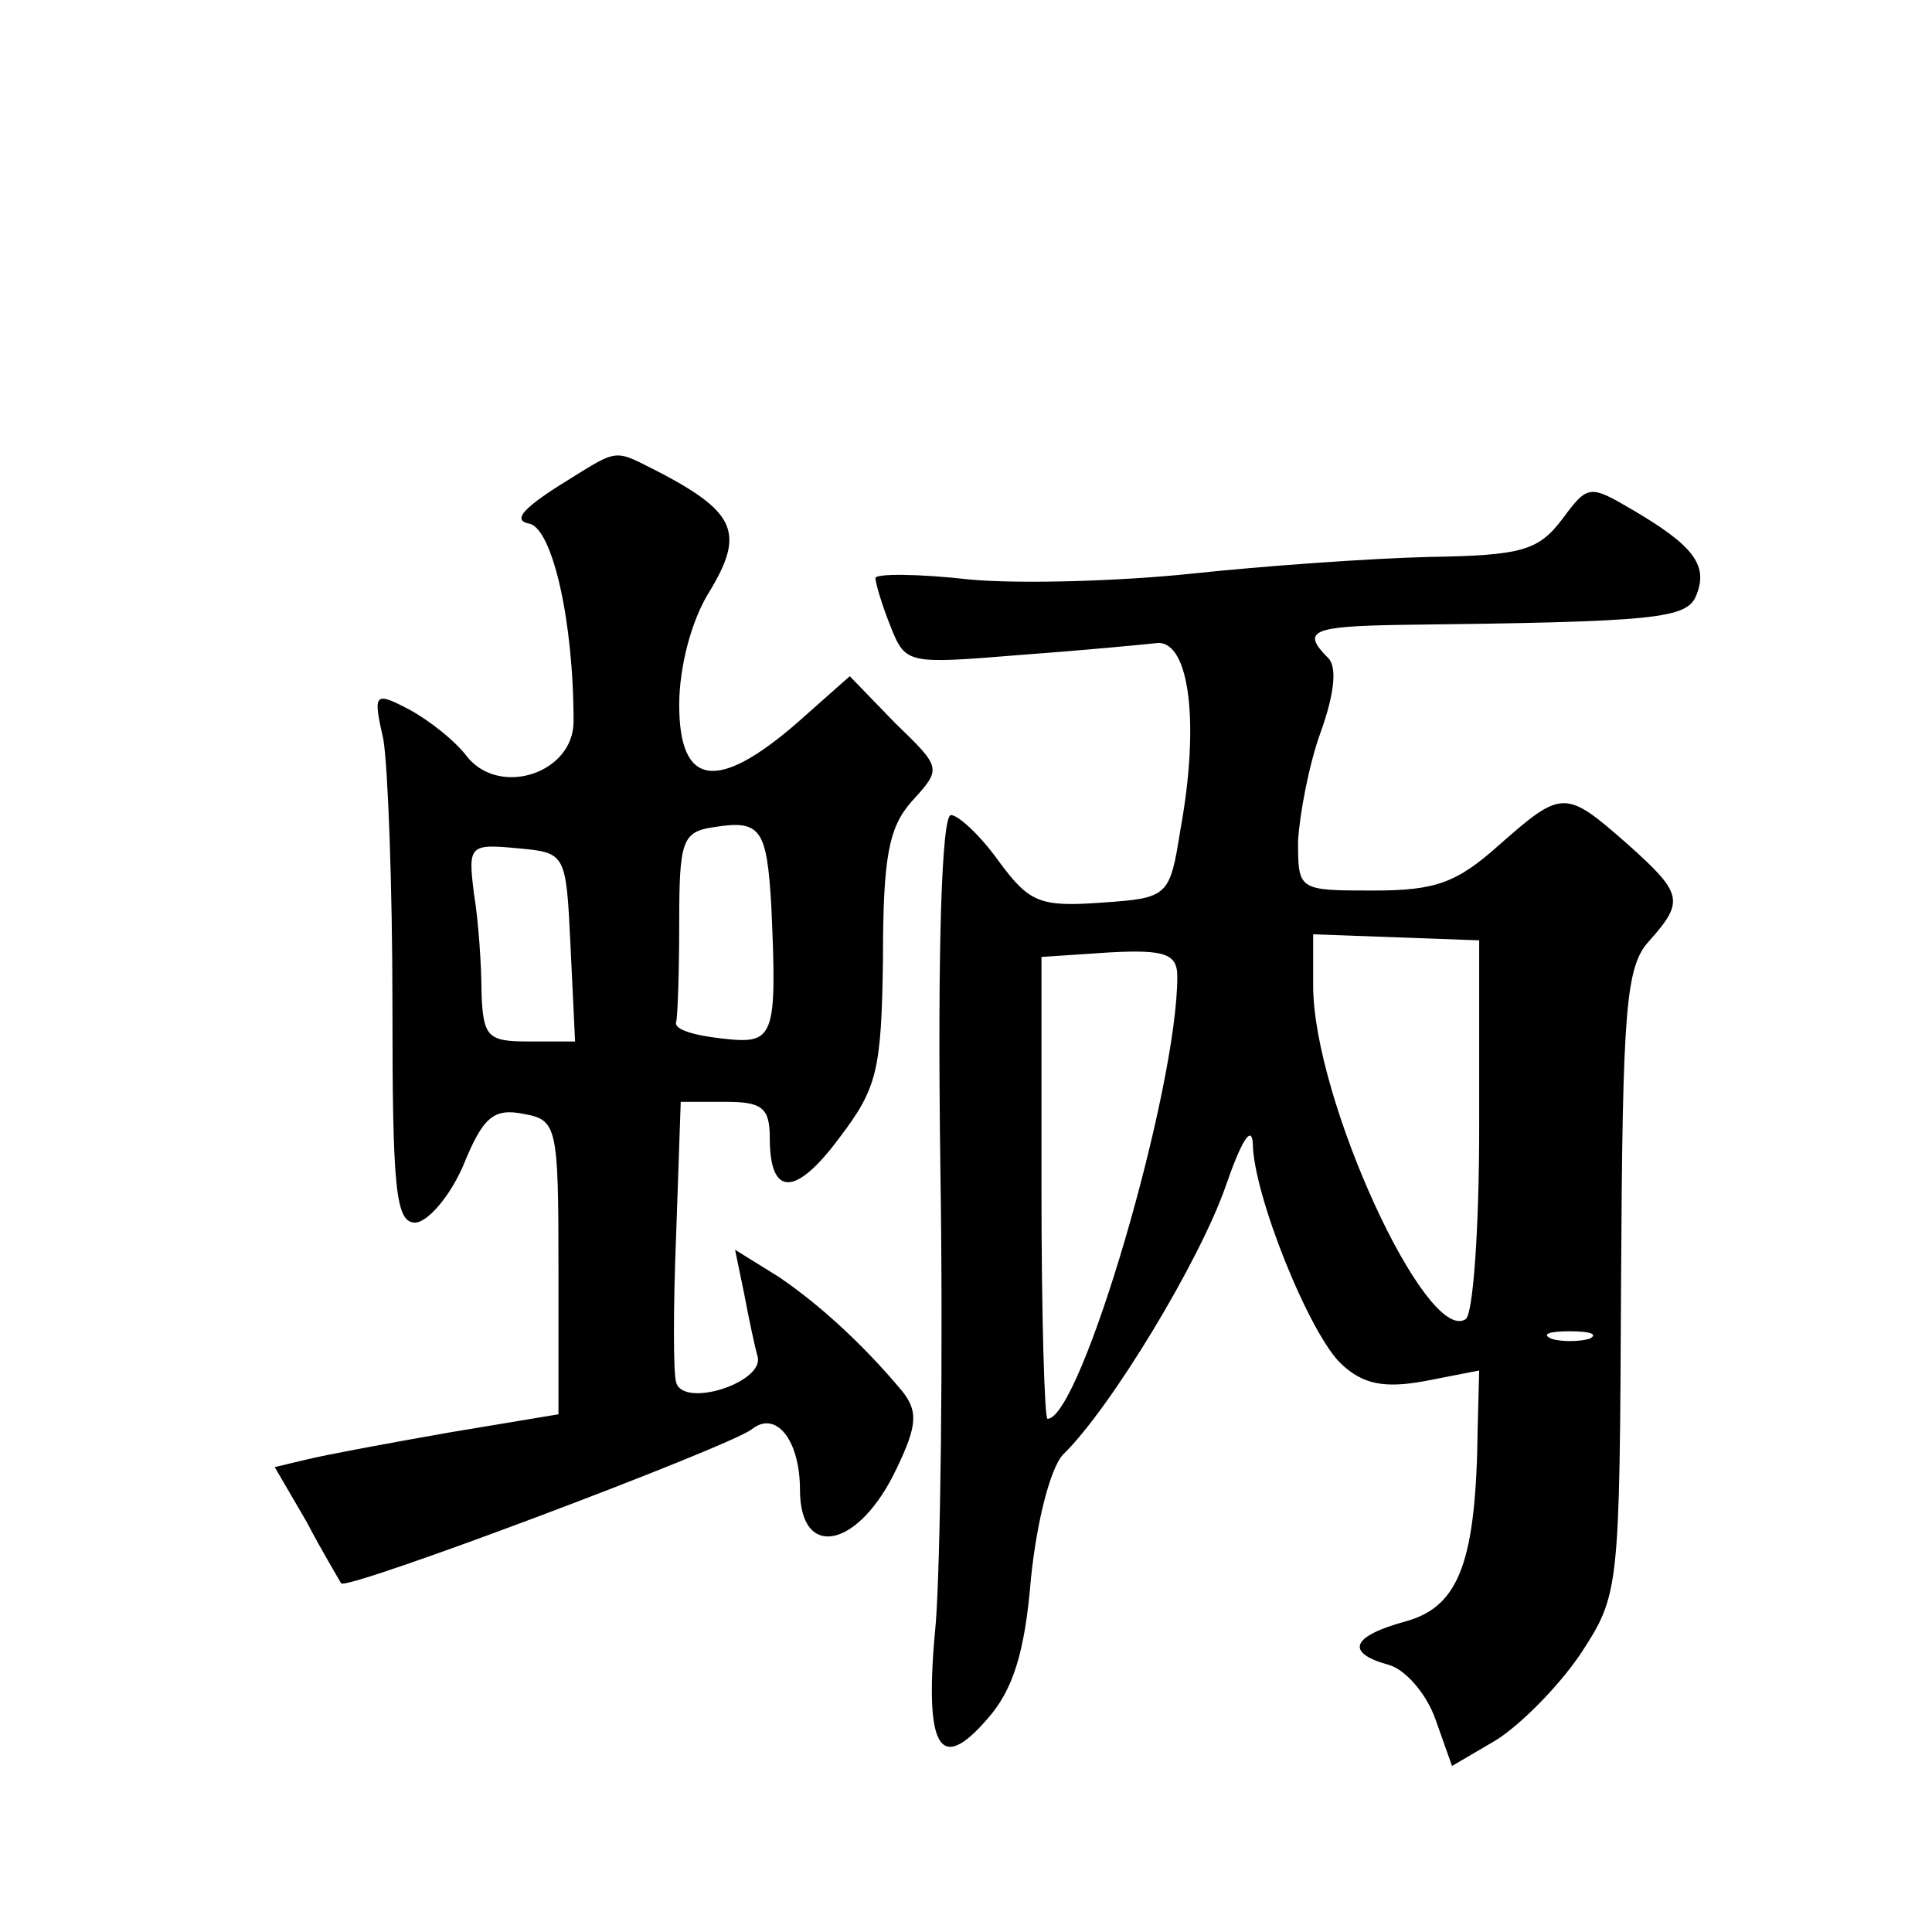 <?xml version="1.0" standalone="no"?>
<!DOCTYPE svg PUBLIC "-//W3C//DTD SVG 20010904//EN"
 "http://www.w3.org/TR/2001/REC-SVG-20010904/DTD/svg10.dtd">
<svg version="1.0" xmlns="http://www.w3.org/2000/svg"
 width="128pt" height="128pt" viewBox="0 0 128 128"
 preserveAspectRatio="xMidYMid meet">
<g transform="translate(0,128) scale(0.1,-0.1)"
fill="#0" stroke="none">
<path d="M370 958 c-25 -16 -30 -23 -19 -25 15 -4 29 -64 29 -131 0 -34 -48 -50
-70 -24 -8 11 -26 25 -39 32 -23 12 -24 11 -17 -20 3 -18 6 -97 6 -176 0 -121 2
-144 15 -144 8 0 23 17 32 38 13 32 20 38 40 34 22 -4 23 -8 23 -102 l0 -97 -72
-12 c-40 -7 -83 -15 -95 -18 l-21 -5 21 -36 c11 -21 22 -39 23 -41 4 -5 256 90
272 102 16 13 32 -7 32 -40 0 -47 39 -39 64 14 14 29 14 38 4 51 -25 30 -54 57
-82 76 l-29 18 6 -29 c3 -16 7 -35 9 -42 4 -17 -49 -34 -54 -17 -2 6 -2 50 0 99
l3 87 30 0 c24 0 29 -4 29 -24 0 -39 17 -39 46 0 25 33 28 44 29 119 0 68 4 87
19 104 20 22 20 22 -11 52 l-30 31 -35 -31 c-53 -46 -78 -42 -78 12 0 25 8 56 20
75 23 38 18 52 -31 78 -34 17 -27 18 -69 -8z m141 -278 c4 -89 2 -92 -33 -88 -18
2 -32 6 -30 11 1 4 2 34 2 66 0 54 2 60 23 63 31 5 35 -1 38 -52z m-133 -27 l3
-63 -31 0 c-27 0 -30 3 -31 33 0 17 -2 47 -5 65 -4 32 -3 33 29 30 32 -3 32 -3
35 -65z M1035 936 c-16 -21 -27 -24 -89 -25 -39 -1 -109 -6 -156 -11 -47 -5 -113
-7 -147 -4 -35 4 -63 4 -63 1 0 -3 4 -17 10 -32 10 -25 11 -25 85 -19 41 3 83 7
92 8 21 1 28 -53 15 -124 -7 -44 -8 -45 -52 -48 -41 -3 -48 0 -68 27 -12 17 -27
31 -32 31 -6 0 -9 -87 -7 -232 2 -128 0 -264 -3 -303 -8 -83 2 -101 34 -64 17 19
25 44 29 93 4 39 13 73 21 82 32 31 91 129 108 178 10 29 17 41 18 29 0 -34 38
-128 59 -147 14 -13 28 -16 55 -11 l36 7 -1 -38 c-1 -88 -12 -118 -47 -128 -37
-10 -41 -21 -12 -29 11 -3 25 -19 31 -36 l11 -31 29 17 c16 10 41 35 56 57 26 40
26 41 27 247 1 182 3 209 19 226 23 26 22 31 -15 64 -41 36 -43 36 -85 -1 -28 -25
-42 -30 -83 -30 -50 0 -50 0 -50 33 1 17 7 50 15 72 9 25 11 43 5 49 -18 18 -11
21 47 22 172 2 191 4 197 20 8 20 -3 33 -42 56 -29 17 -30 17 -47 -6z m-55 -402
c0 -68 -4 -125 -9 -128 -26 -17 -101 146 -101 221 l0 34 55 -2 55 -2 0 -123z m-200
99 c0 -75 -64 -293 -86 -293 -2 0 -4 69 -4 153 l0 153 45 3 c37 2 45 -1 45 -16z
m273 -240 c-7 -2 -19 -2 -25 0 -7 3 -2 5 12 5 14 0 19 -2 13 -5z"/>
</g>
</svg>

